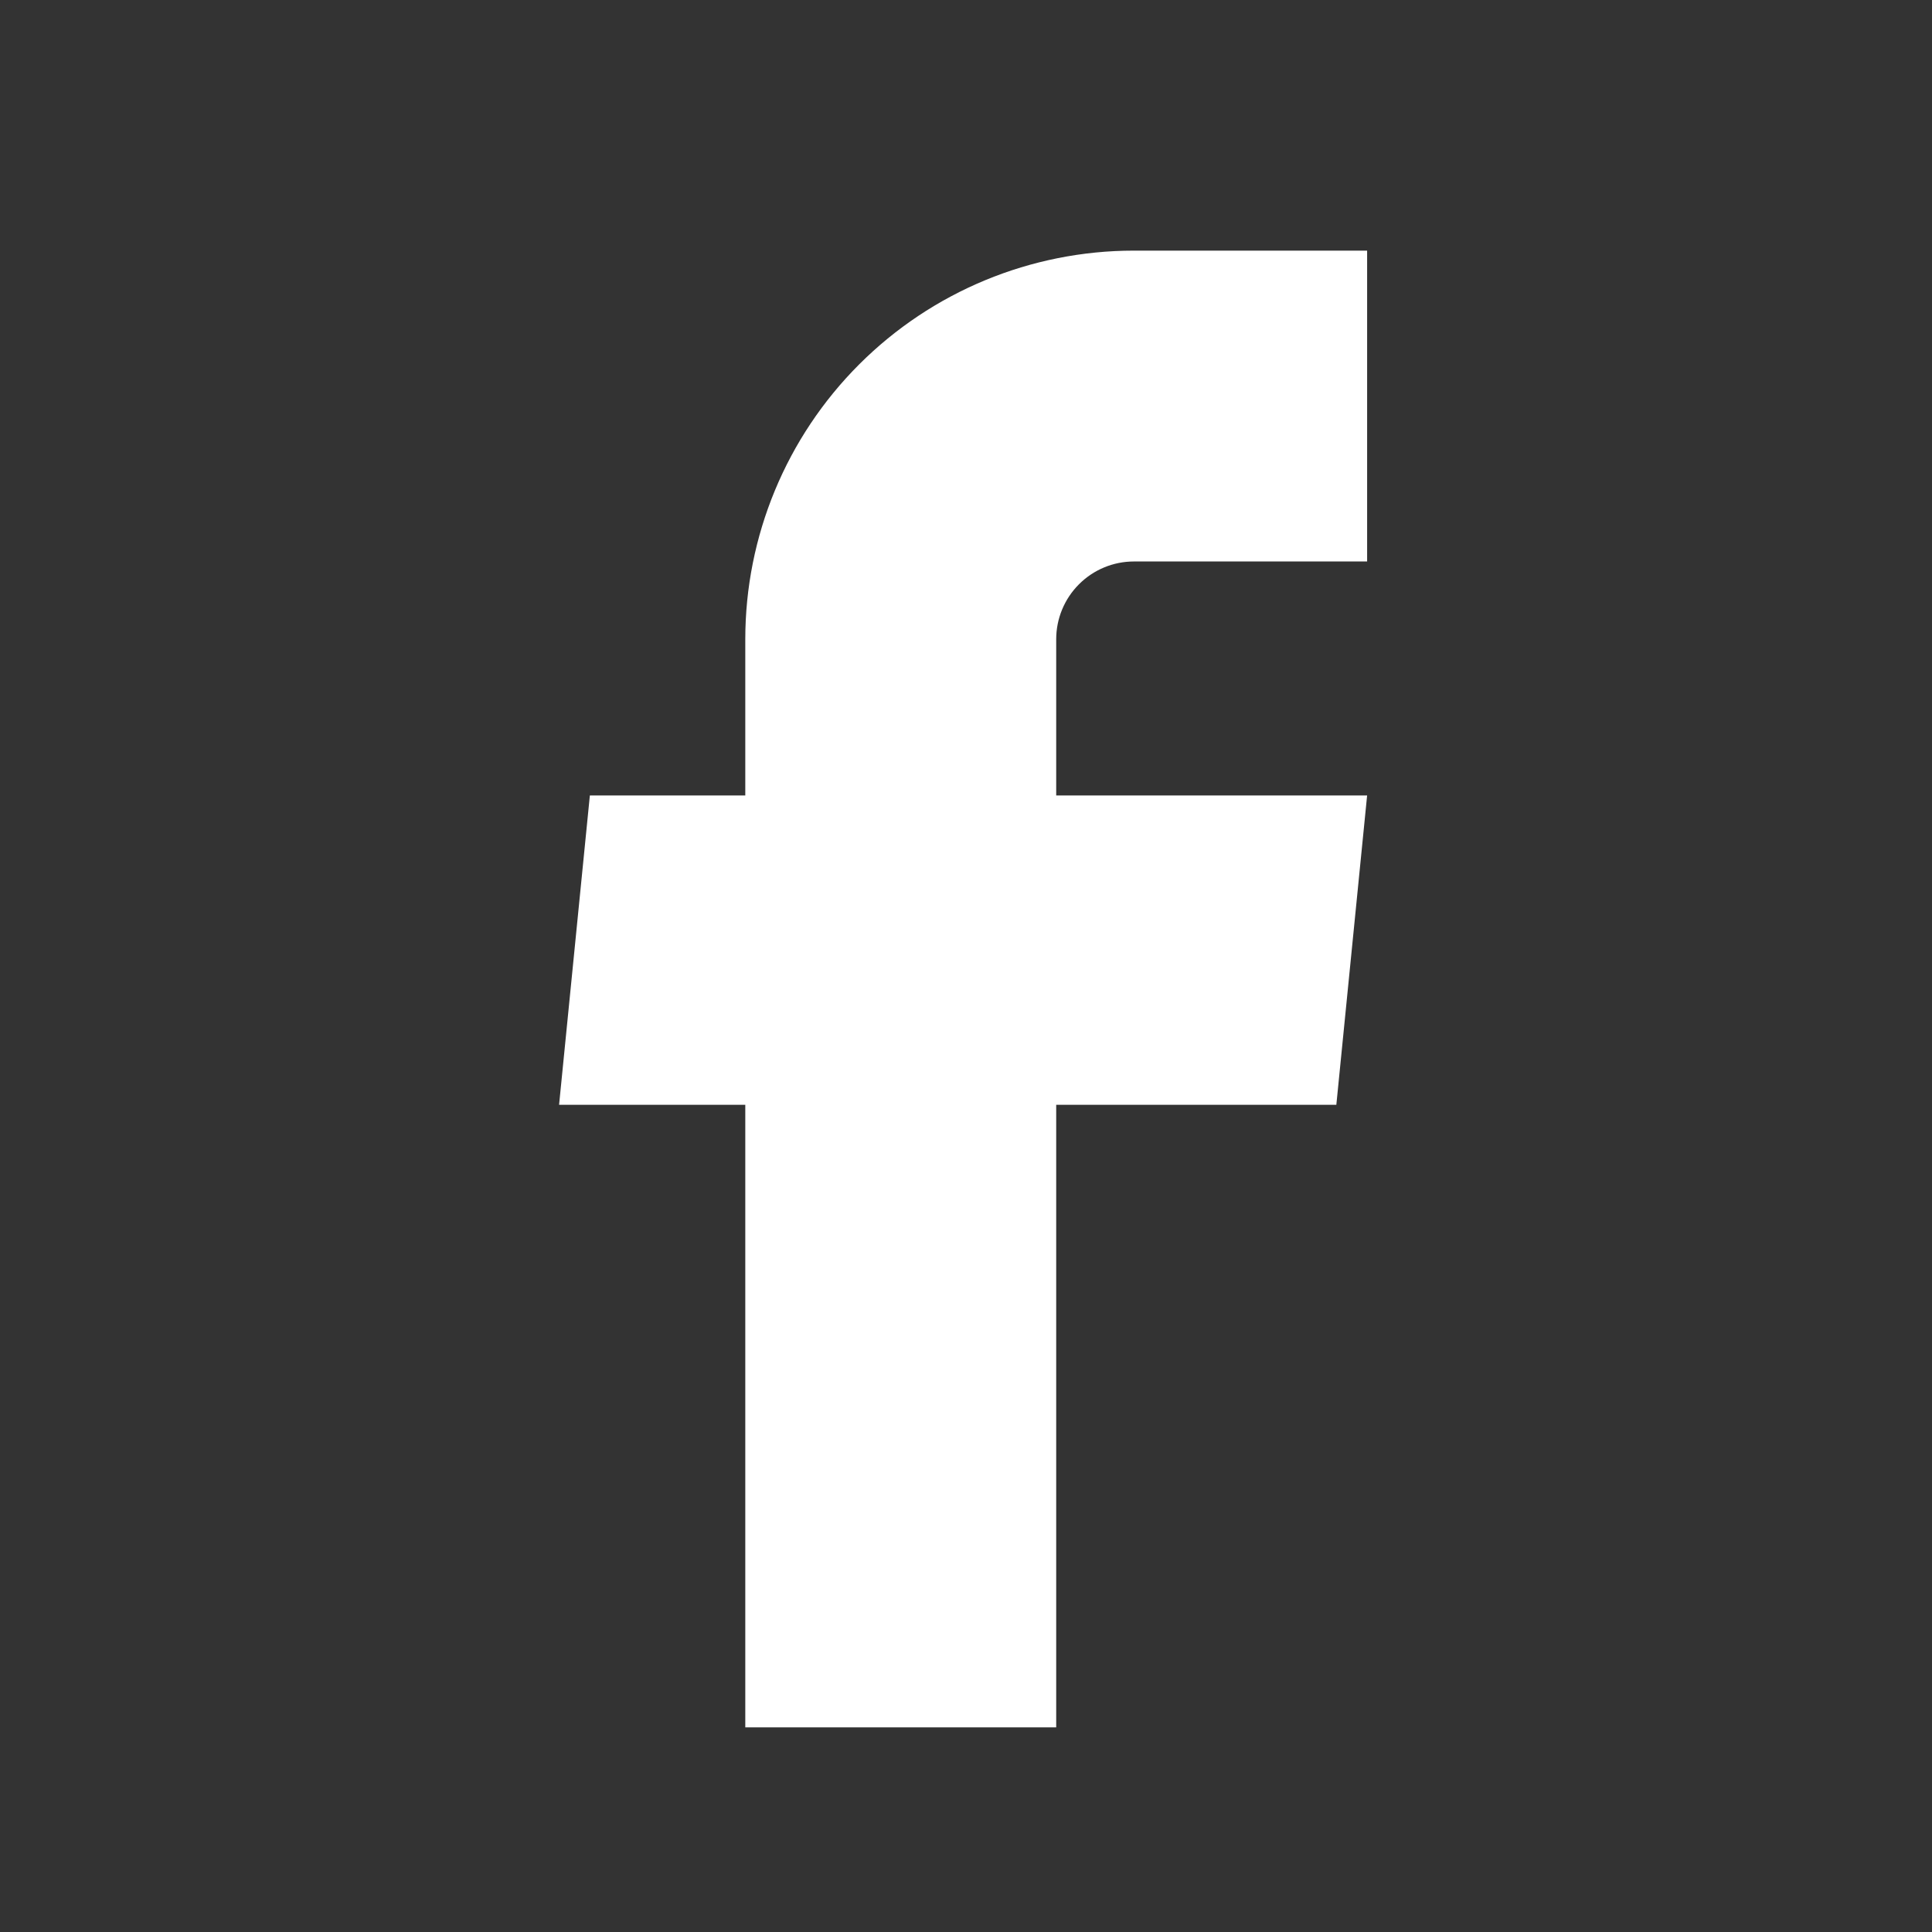 <svg width="29" height="29" viewBox="0 0 29 29" fill="none" xmlns="http://www.w3.org/2000/svg">
<rect x="0" y="0" width="29" height="29" fill="#333333" stroke="none"/>
<path d="M11.187 25.928H15.854V16.583H20.059L20.521 11.94H15.854V9.595C15.854 9.286 15.977 8.989 16.196 8.77C16.415 8.551 16.711 8.428 17.021 8.428H20.521V3.762H17.021C15.474 3.762 13.99 4.376 12.896 5.47C11.802 6.564 11.187 8.048 11.187 9.595V11.94H8.854L8.392 16.583H11.187V25.928Z" fill="white"/>
</svg>
